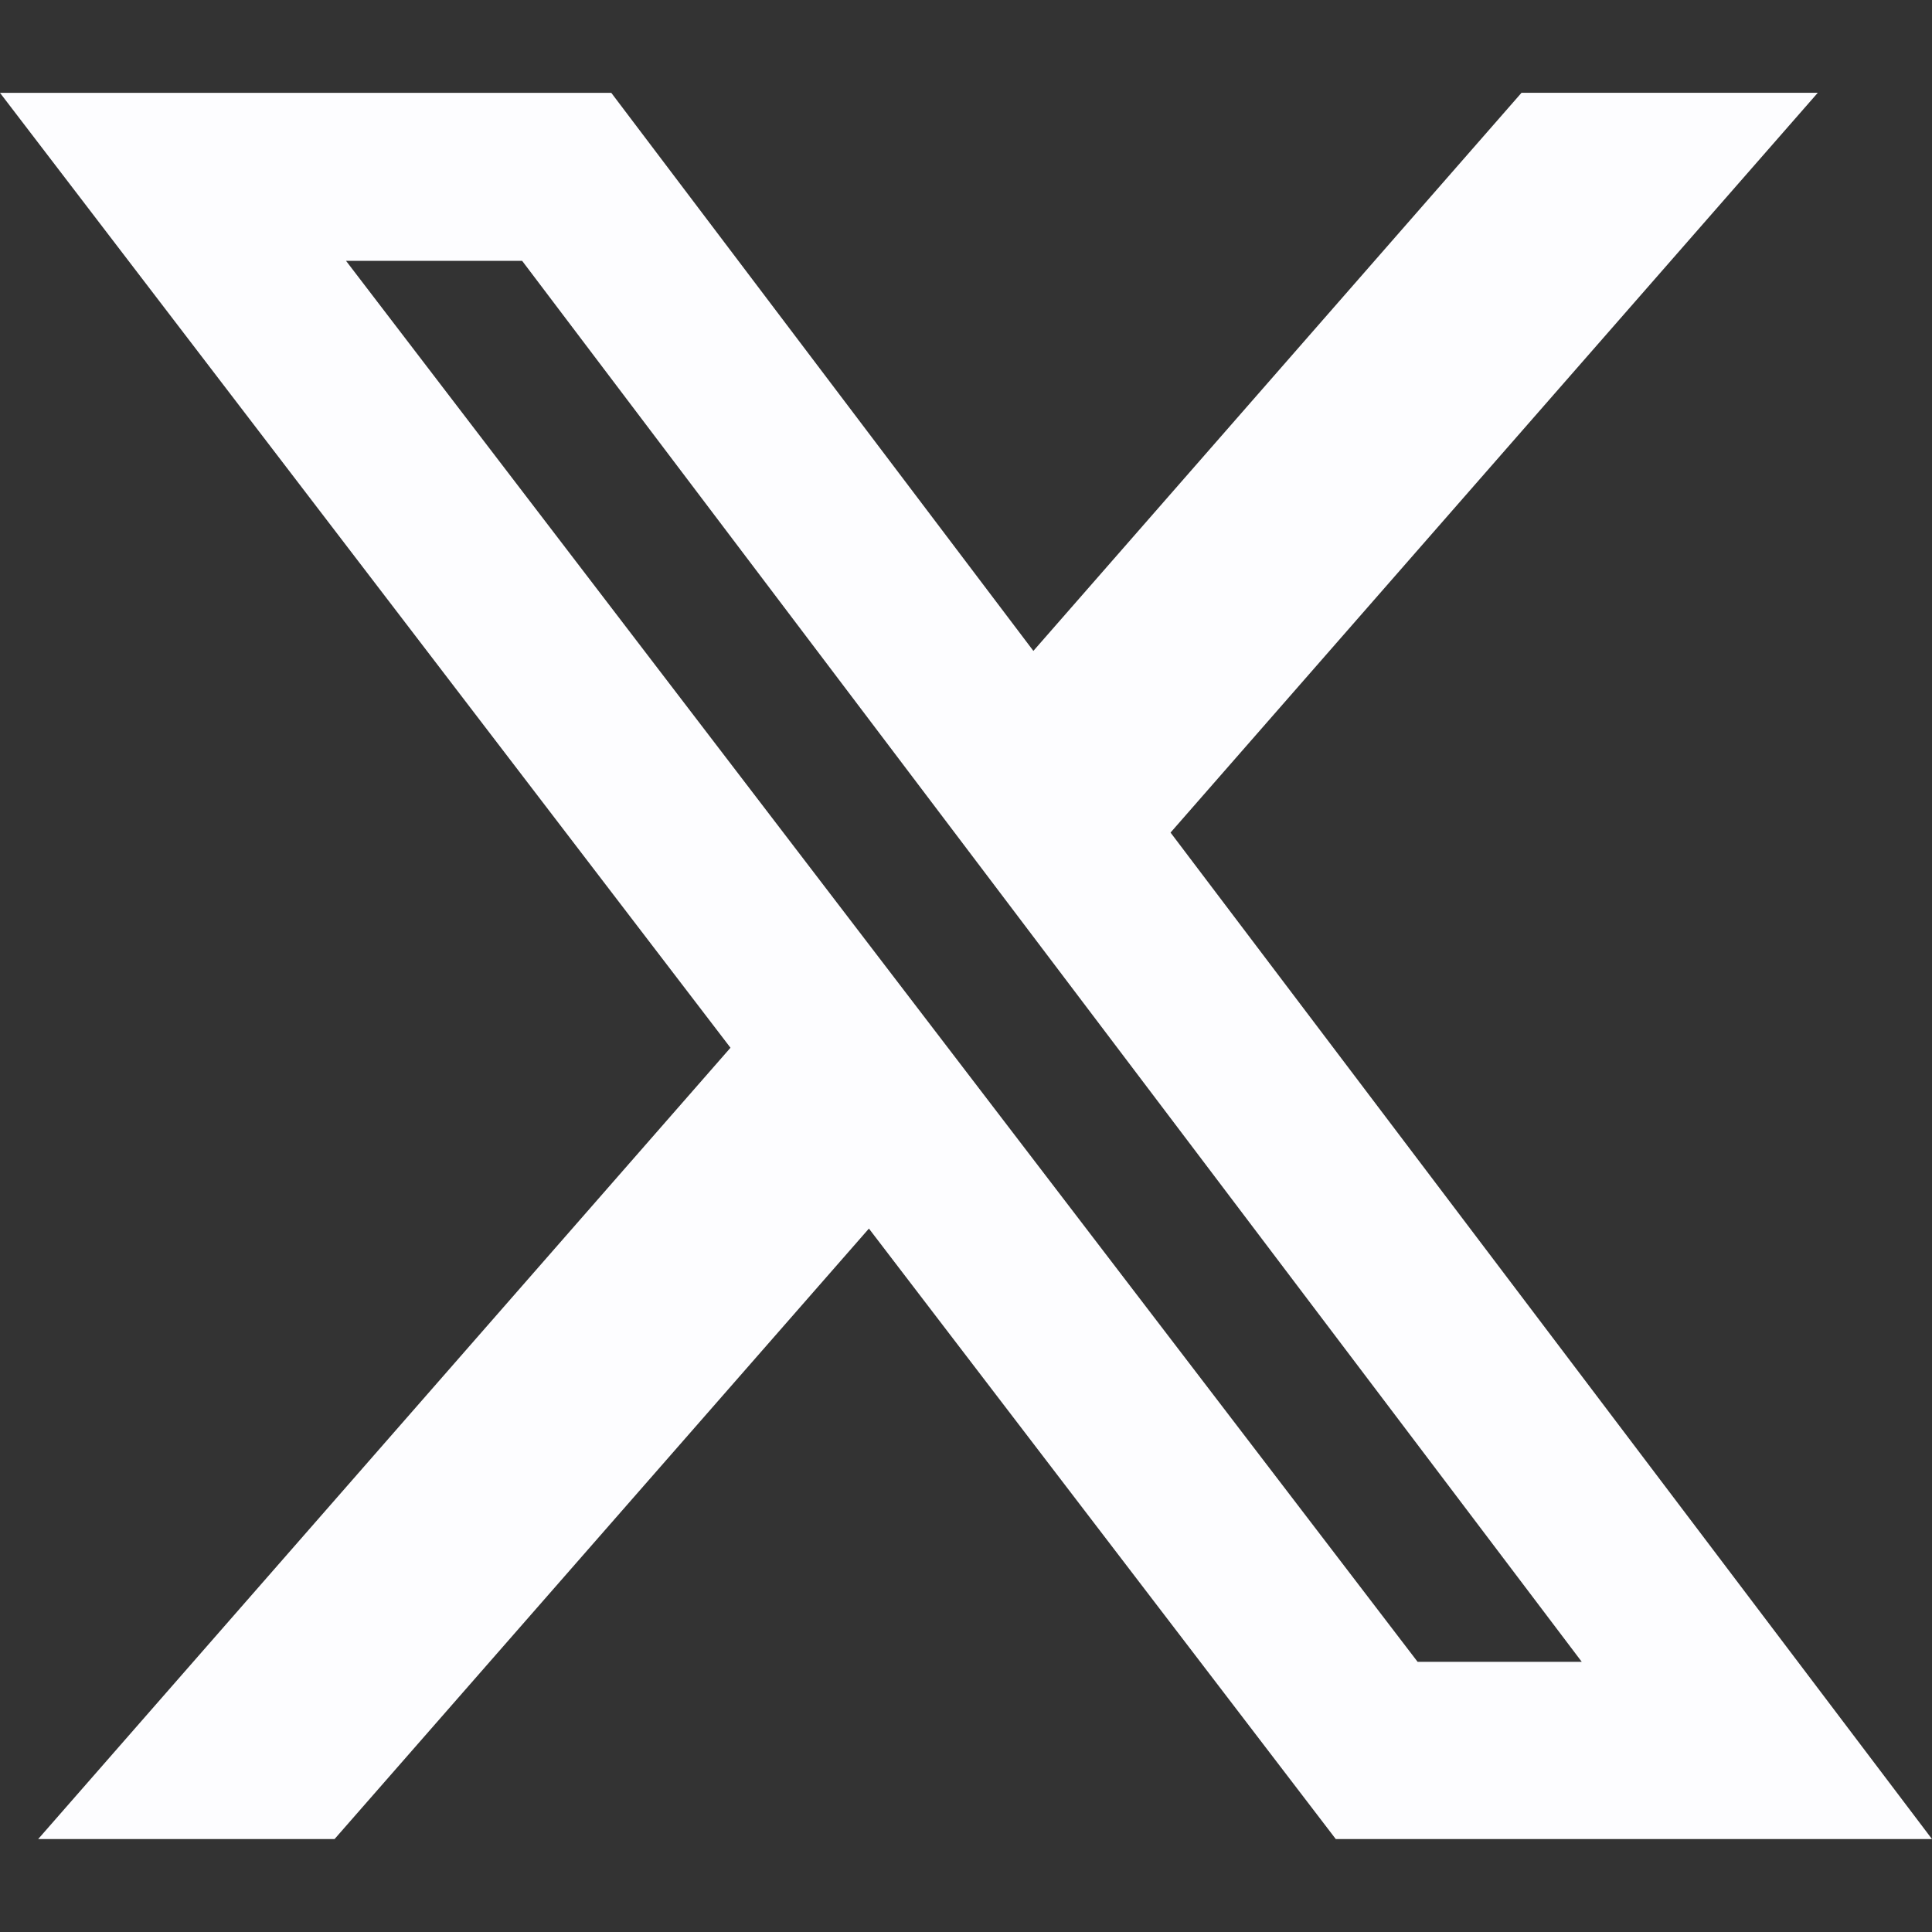 <svg width="32" height="32" viewBox="0 0 32 32" fill="none" xmlns="http://www.w3.org/2000/svg">
<rect x="0" y="0" width="32" height="32" fill="#333333" stroke="none"/>
<path d="M25.201 1.537H30.108L19.388 13.79L32 30.461H22.125L14.392 20.349L5.541 30.461H0.632L12.099 17.354L0 1.538H10.125L17.116 10.781L25.201 1.537ZM23.48 27.525H26.199L8.648 4.32H5.731L23.48 27.525Z" fill="#FDFDFF"/>
</svg>
